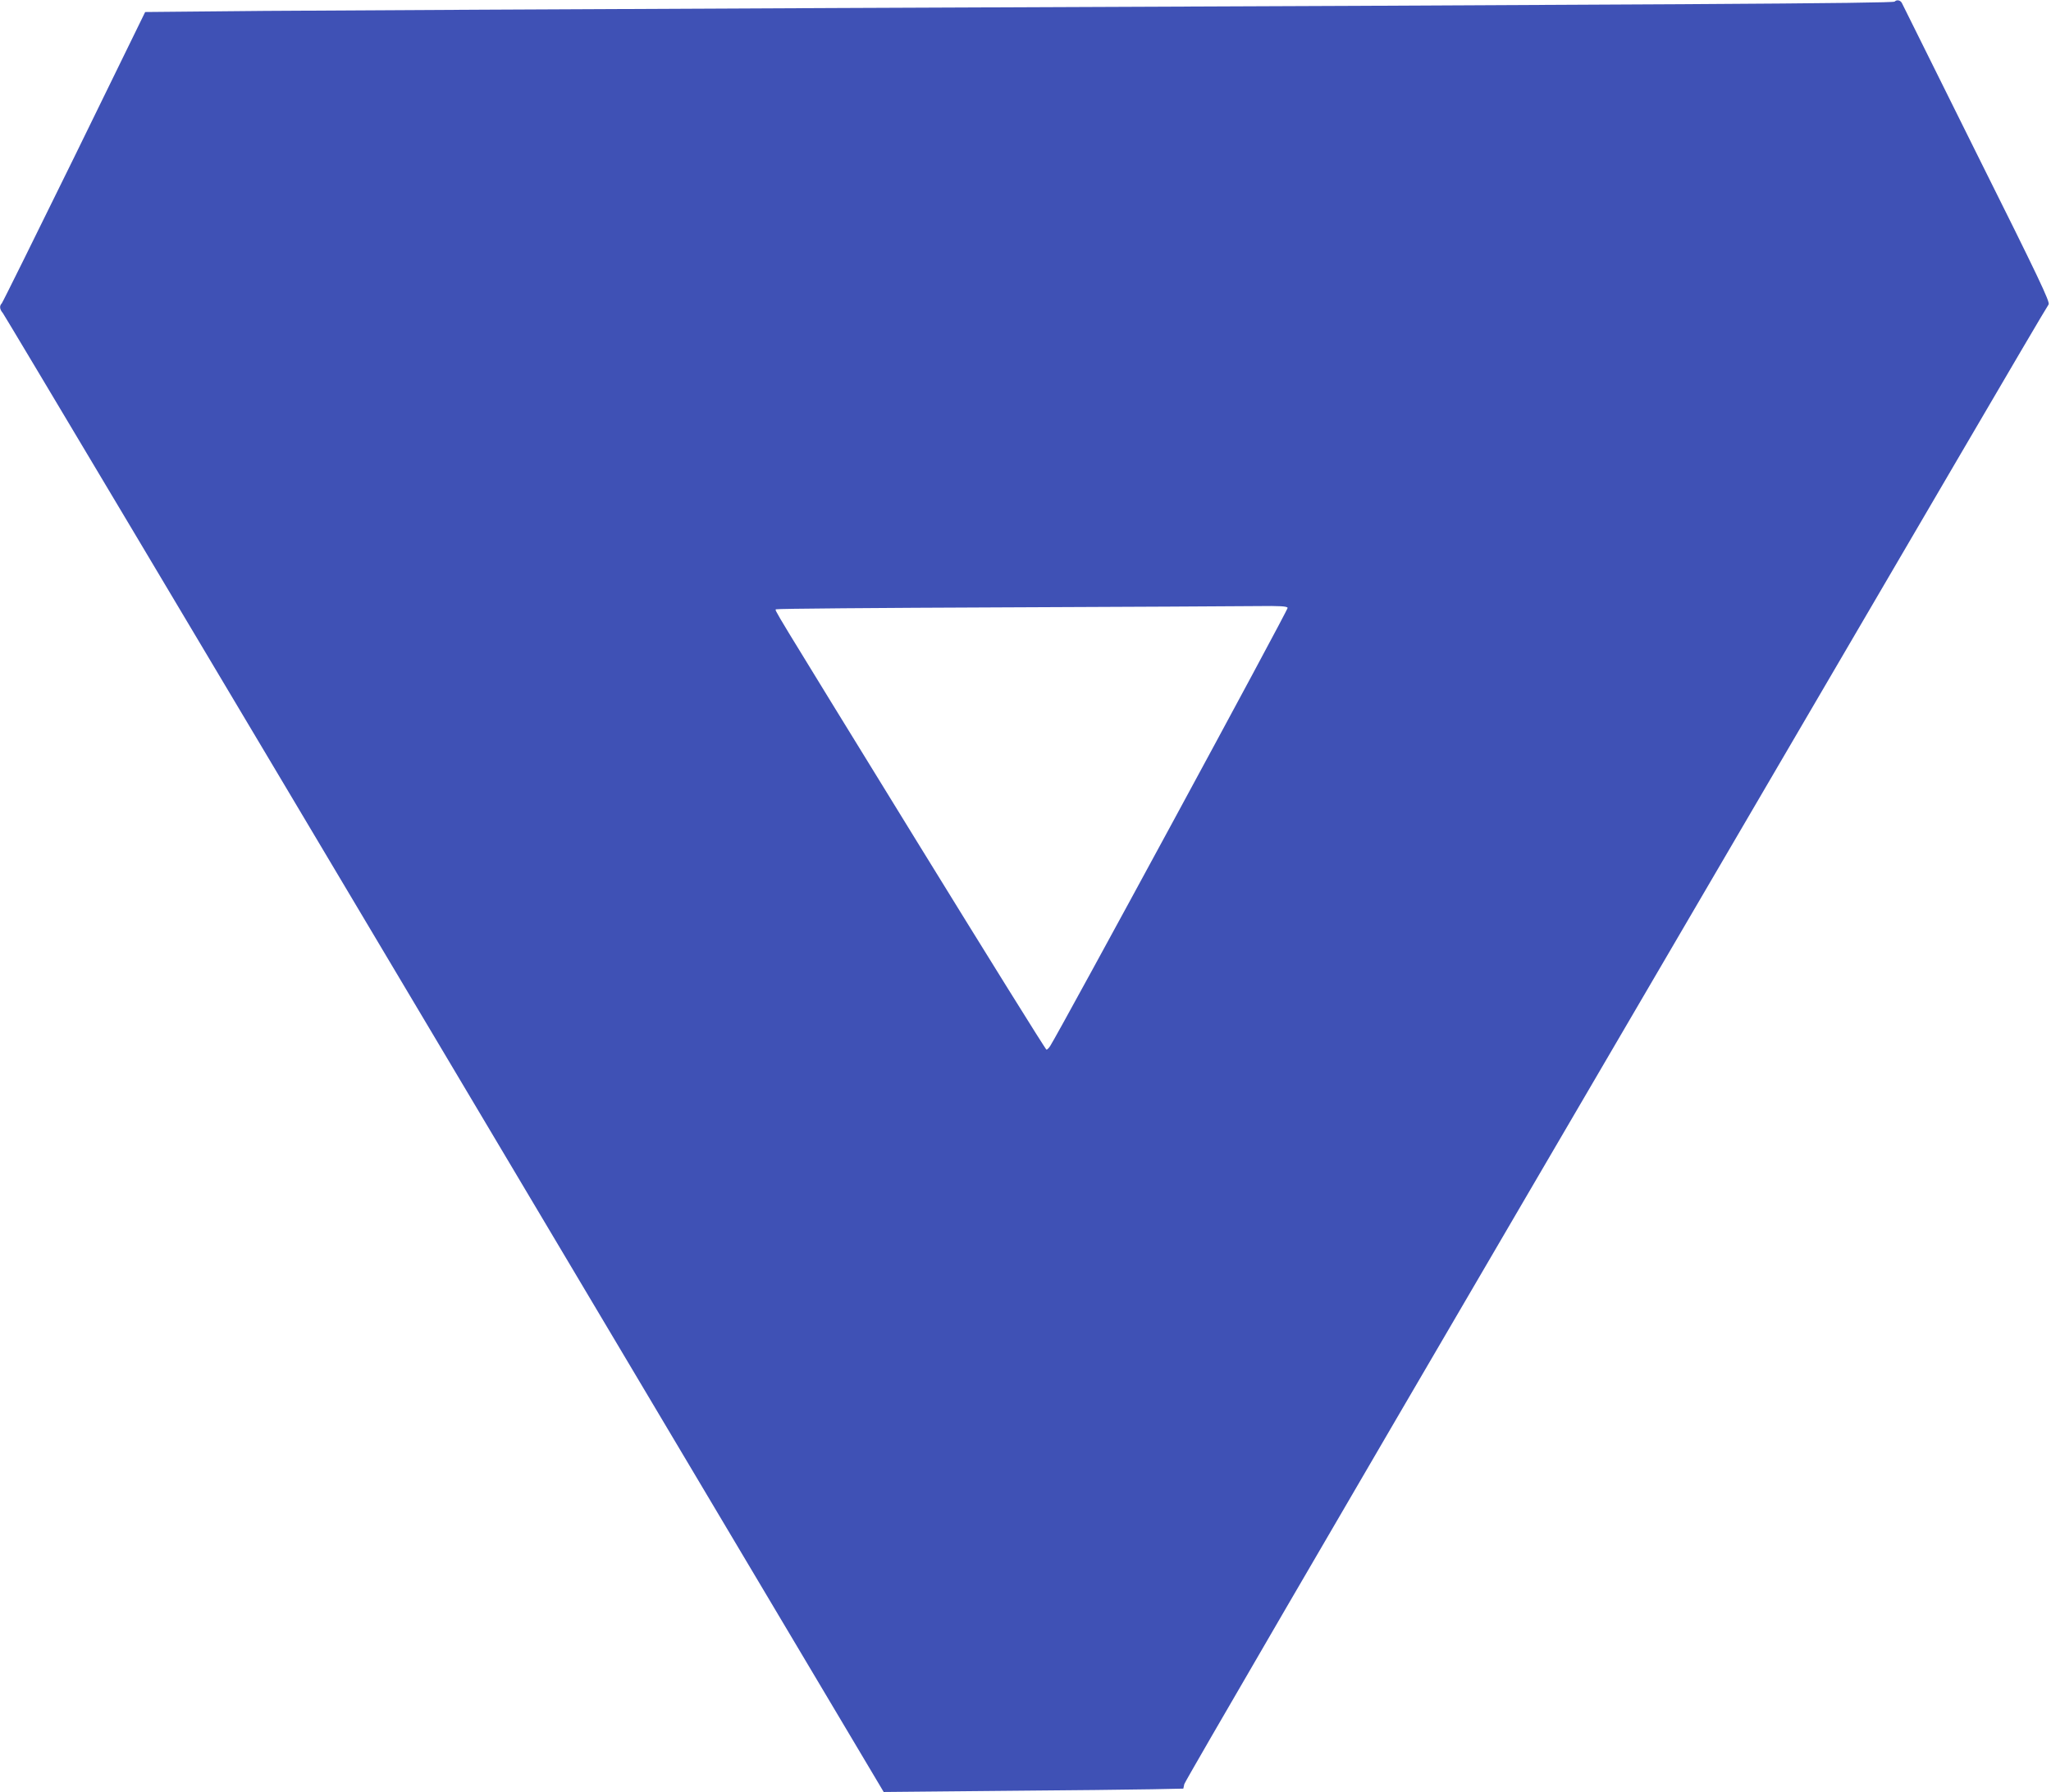 <?xml version="1.0" standalone="no"?>
<!DOCTYPE svg PUBLIC "-//W3C//DTD SVG 20010904//EN"
 "http://www.w3.org/TR/2001/REC-SVG-20010904/DTD/svg10.dtd">
<svg version="1.0" xmlns="http://www.w3.org/2000/svg"
 width="1280pt" height="1118pt" viewBox="0 0 1280 1118"
 preserveAspectRatio="xMidYMid meet">
<g transform="translate(0,1118) scale(0.1,-0.1)"
fill="#3f51b5" stroke="none">
<path d="M11824 11170 c-11 -11 -1329 -19 -6599 -40 -1557 -7 -3165 -15 -3574
-18 l-745 -7 -442 -904 c-244 -497 -448 -909 -453 -914 -16 -16 -13 -38 7 -61
10 -12 1251 -2093 2758 -4625 l2739 -4603 740 7 c407 3 828 8 935 10 l195 4 6
28 c3 16 967 1671 2141 3678 1174 2008 2384 4075 2688 4595 304 520 558 952
565 960 11 13 -60 163 -448 940 -253 509 -463 932 -467 940 -9 19 -32 24 -46
10z m-3788 -3783 c4 -11 -1416 -2630 -1482 -2734 -8 -13 -19 -23 -23 -23 -5 0
-372 590 -816 1311 -937 1523 -880 1428 -871 1437 4 4 638 9 1409 12 771 3
1487 7 1590 8 149 2 189 -1 193 -11z"/>
</g>
</svg>
